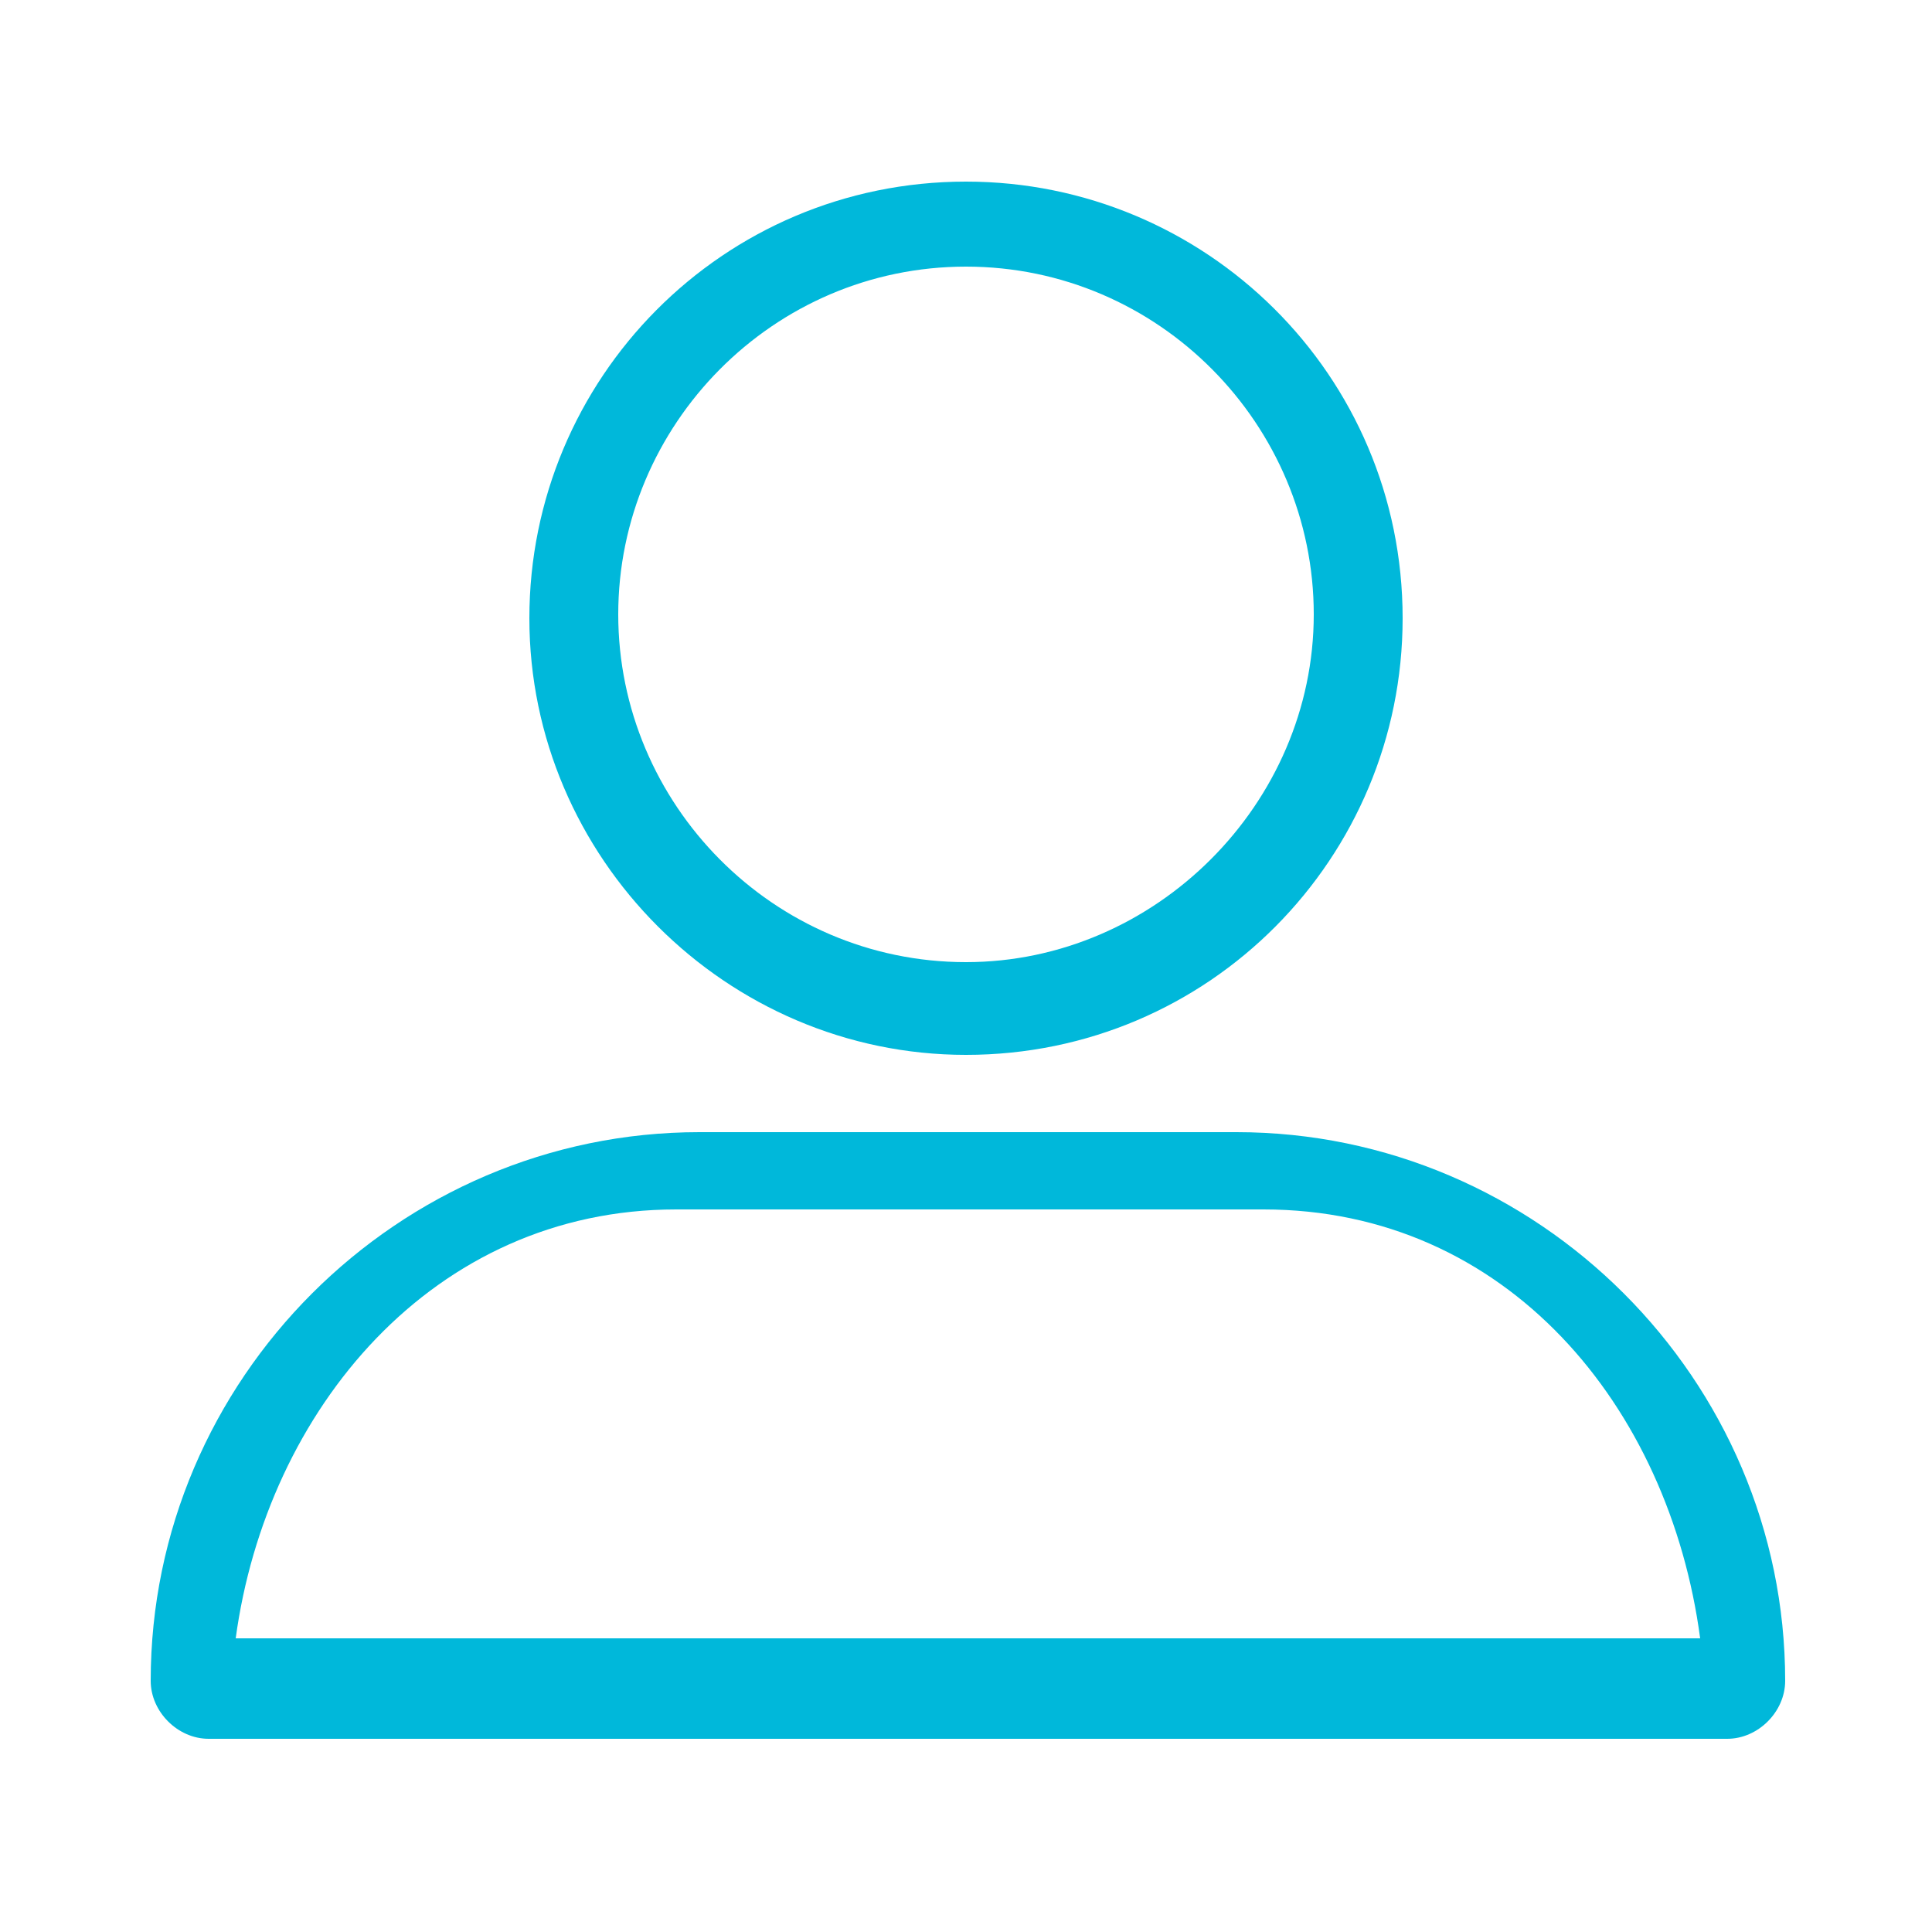<svg id="Layer_1" xmlns="http://www.w3.org/2000/svg" viewBox="0 0 50 50"><style>.st0{fill:#00b8da}</style><path class="st0" d="M25 27.3c6.3 0 11.3-5.1 11.3-11.3 0-6.3-5.1-11.3-11.3-11.3-6.3 0-11.3 5.1-11.3 11.3S18.8 27.3 25 27.3zm0-20.4c5 0 9 4.1 9 9s-4.1 9-9 9c-5 0-9-4.1-9-9s4-9 9-9zM5.4 45h39.3c.8 0 1.5-.7 1.5-1.5 0-7.8-6.4-14.2-14.2-14.2H18.1c-7.8 0-14.2 6.4-14.2 14.2 0 .8.7 1.5 1.5 1.5zm12.1-13.7h15.2c6.3 0 10.5 5.1 11.3 11.1H6.1c.8-5.9 5.1-11.1 11.4-11.1zm.6.9"/></svg>